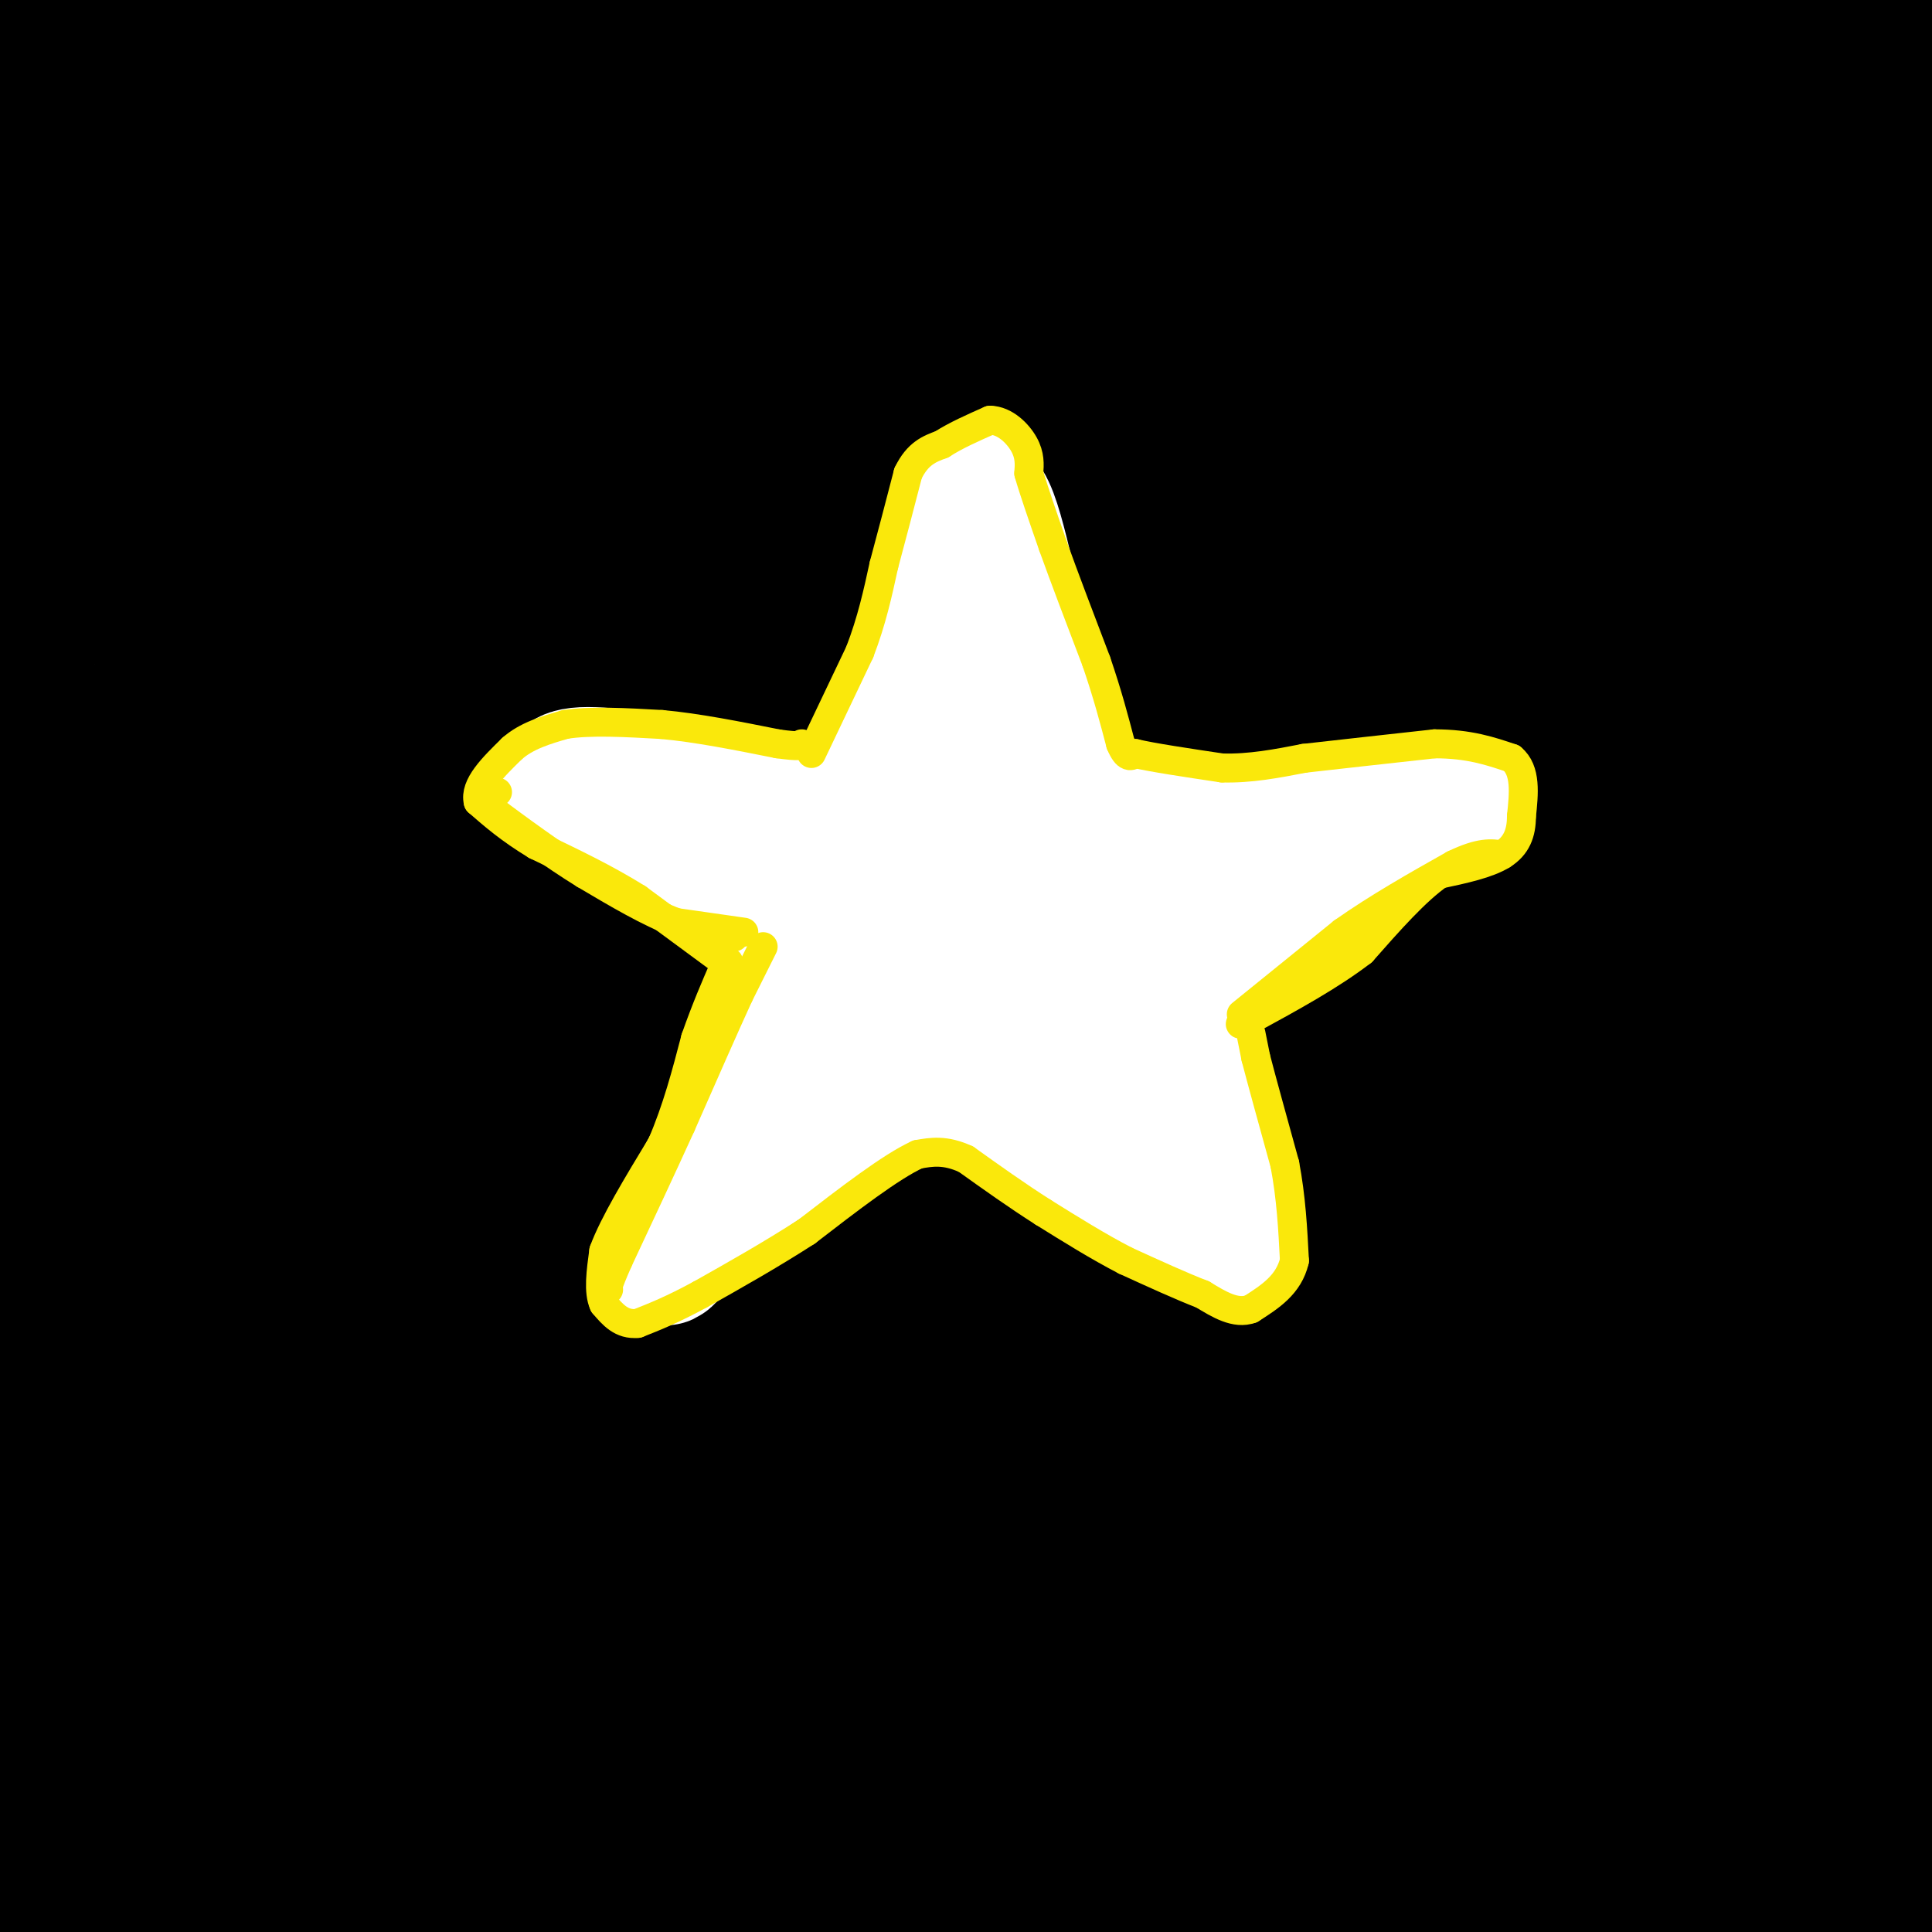 <svg viewBox='0 0 400 400' version='1.1' xmlns='http://www.w3.org/2000/svg' xmlns:xlink='http://www.w3.org/1999/xlink'><rect x="0" y="0" width="400" height="400" fill="#808080" stroke="none"/><g fill='none' stroke='#000000' stroke-width='28' stroke-linecap='round' stroke-linejoin='round'><path d='M35,68c-4.285,-0.935 -8.570,-1.870 -13,-5c-4.430,-3.130 -9.006,-8.455 -11,-15c-1.994,-6.545 -1.407,-14.310 1,-21c2.407,-6.690 6.633,-12.306 13,-16c6.367,-3.694 14.875,-5.467 20,-7c5.125,-1.533 6.869,-2.825 13,3c6.131,5.825 16.650,18.766 22,24c5.350,5.234 5.530,2.762 -1,11c-6.530,8.238 -19.771,27.186 -28,36c-8.229,8.814 -11.446,7.495 -15,7c-3.554,-0.495 -7.446,-0.167 -10,0c-2.554,0.167 -3.770,0.172 -6,-5c-2.230,-5.172 -5.474,-15.520 -6,-24c-0.526,-8.480 1.666,-15.091 3,-20c1.334,-4.909 1.810,-8.117 7,-15c5.190,-6.883 15.095,-17.442 25,-28'/><path d='M49,-7c5.424,-5.755 6.483,-6.141 8,-5c1.517,1.141 3.493,3.810 1,13c-2.493,9.190 -9.456,24.900 -18,37c-8.544,12.100 -18.671,20.588 -24,25c-5.329,4.412 -5.861,4.746 -9,5c-3.139,0.254 -8.886,0.428 -12,-3c-3.114,-3.428 -3.597,-10.458 -4,-19c-0.403,-8.542 -0.726,-18.598 1,-29c1.726,-10.402 5.503,-21.151 10,-30c4.497,-8.849 9.716,-15.798 16,-21c6.284,-5.202 13.634,-8.656 17,-7c3.366,1.656 2.748,8.423 2,14c-0.748,5.577 -1.624,9.963 -6,17c-4.376,7.037 -12.250,16.725 -24,28c-11.750,11.275 -27.375,24.138 -43,37'/><path d='M-36,55c-4.409,0.701 6.070,-16.046 22,-35c15.930,-18.954 37.311,-40.116 53,-52c15.689,-11.884 25.687,-14.491 31,-15c5.313,-0.509 5.941,1.082 3,9c-2.941,7.918 -9.452,22.165 -12,29c-2.548,6.835 -1.134,6.259 -16,23c-14.866,16.741 -46.013,50.799 -54,58c-7.987,7.201 7.187,-12.455 19,-27c11.813,-14.545 20.265,-23.979 33,-36c12.735,-12.021 29.751,-26.628 41,-35c11.249,-8.372 16.730,-10.509 17,-6c0.270,4.509 -4.670,15.662 -5,19c-0.330,3.338 3.950,-1.140 -18,31c-21.950,32.140 -70.128,100.897 -89,128c-18.872,27.103 -8.436,12.551 2,-2'/><path d='M-9,144c3.833,-4.667 12.417,-15.333 21,-26'/><path d='M30,111c-8.847,9.225 -17.694,18.450 -7,8c10.694,-10.450 40.928,-40.574 61,-59c20.072,-18.426 29.981,-25.153 37,-30c7.019,-4.847 11.148,-7.813 10,-3c-1.148,4.813 -7.574,17.407 -14,30'/><path d='M17,162c22.167,-25.917 44.333,-51.833 67,-73c22.667,-21.167 45.833,-37.583 69,-54'/><path d='M101,97c13.833,-13.000 27.667,-26.000 39,-35c11.333,-9.000 20.167,-14.000 29,-19'/><path d='M21,227c20.131,-27.405 40.262,-54.810 55,-73c14.738,-18.190 24.083,-27.167 39,-40c14.917,-12.833 35.405,-29.524 52,-40c16.595,-10.476 29.298,-14.738 42,-19'/><path d='M16,268c15.443,-23.252 30.886,-46.503 52,-73c21.114,-26.497 47.900,-56.238 63,-71c15.100,-14.762 18.513,-14.544 25,-19c6.487,-4.456 16.048,-13.587 11,-4c-5.048,9.587 -24.703,37.892 -49,68c-24.297,30.108 -53.235,62.020 -72,82c-18.765,19.980 -27.358,28.028 -26,23c1.358,-5.028 12.665,-23.130 29,-45c16.335,-21.870 37.697,-47.507 58,-68c20.303,-20.493 39.545,-35.844 54,-46c14.455,-10.156 24.122,-15.119 30,-17c5.878,-1.881 7.965,-0.680 9,1c1.035,1.680 1.017,3.840 1,6'/><path d='M60,309c-7.025,10.177 -14.049,20.354 -12,12c2.049,-8.354 13.173,-35.240 24,-56c10.827,-20.760 21.358,-35.394 40,-59c18.642,-23.606 45.393,-56.183 66,-78c20.607,-21.817 35.068,-32.872 44,-39c8.932,-6.128 12.333,-7.327 15,-7c2.667,0.327 4.598,2.181 -7,18c-11.598,15.819 -36.726,45.602 -57,70c-20.274,24.398 -35.693,43.409 -57,65c-21.307,21.591 -48.502,45.761 -59,53c-10.498,7.239 -4.301,-2.454 0,-10c4.301,-7.546 6.705,-12.946 13,-23c6.295,-10.054 16.482,-24.763 33,-44c16.518,-19.237 39.366,-43.002 54,-57c14.634,-13.998 21.055,-18.230 28,-24c6.945,-5.770 14.413,-13.077 24,-19c9.587,-5.923 21.294,-10.461 33,-15'/><path d='M242,96c6.244,-2.511 5.356,-1.289 0,7c-5.356,8.289 -15.178,23.644 -25,39'/><path d='M96,299c-10.827,12.547 -21.654,25.094 -23,22c-1.346,-3.094 6.789,-21.829 27,-51c20.211,-29.171 52.499,-68.776 71,-90c18.501,-21.224 23.215,-24.066 33,-31c9.785,-6.934 24.639,-17.962 28,-17c3.361,0.962 -4.773,13.912 -4,15c0.773,1.088 10.452,-9.686 -13,20c-23.452,29.686 -80.037,99.833 -98,119c-17.963,19.167 2.694,-12.647 15,-31c12.306,-18.353 16.262,-23.247 29,-38c12.738,-14.753 34.260,-39.367 54,-59c19.740,-19.633 37.699,-34.286 51,-43c13.301,-8.714 21.943,-11.490 25,-11c3.057,0.490 0.528,4.245 -2,8'/><path d='M289,112c-1.759,4.382 -5.156,11.336 -13,22c-7.844,10.664 -20.134,25.036 -36,43c-15.866,17.964 -35.307,39.520 -50,55c-14.693,15.480 -24.637,24.885 -19,15c5.637,-9.885 26.854,-39.059 47,-62c20.146,-22.941 39.222,-39.648 55,-52c15.778,-12.352 28.260,-20.348 30,-17c1.740,3.348 -7.262,18.040 -13,27c-5.738,8.960 -8.214,12.187 -18,24c-9.786,11.813 -26.884,32.211 -39,45c-12.116,12.789 -19.249,17.968 -23,20c-3.751,2.032 -4.118,0.917 2,-7c6.118,-7.917 18.722,-22.638 31,-37c12.278,-14.362 24.229,-28.367 38,-40c13.771,-11.633 29.363,-20.895 34,-21c4.637,-0.105 -1.682,8.948 -8,18'/><path d='M307,145c-13.076,16.009 -41.768,47.033 -52,57c-10.232,9.967 -2.006,-1.123 11,-15c13.006,-13.877 30.790,-30.542 46,-42c15.210,-11.458 27.846,-17.710 34,-20c6.154,-2.290 5.827,-0.618 -8,14c-13.827,14.618 -41.152,42.182 -44,44c-2.848,1.818 18.783,-22.111 37,-38c18.217,-15.889 33.020,-23.739 39,-26c5.980,-2.261 3.137,1.068 -3,7c-6.137,5.932 -15.569,14.466 -25,23'/><path d='M342,149c8.202,-5.333 41.208,-30.167 58,-46c16.792,-15.833 17.369,-22.667 16,-24c-1.369,-1.333 -4.685,2.833 -8,7'/><path d='M408,86c2.906,-3.549 14.171,-15.920 14,-18c-0.171,-2.080 -11.777,6.132 -13,6c-1.223,-0.132 7.936,-8.609 10,-11c2.064,-2.391 -2.968,1.305 -8,5'/><path d='M411,68c1.653,-1.977 9.785,-9.419 4,-4c-5.785,5.419 -25.489,23.700 -21,22c4.489,-1.700 33.170,-23.381 31,-17c-2.170,6.381 -35.191,40.823 -42,50c-6.809,9.177 12.596,-6.912 32,-23'/><path d='M415,96c-1.126,3.172 -19.941,22.603 -37,38c-17.059,15.397 -32.362,26.761 -34,28c-1.638,1.239 10.389,-7.646 20,-13c9.611,-5.354 16.805,-7.177 24,-9'/><path d='M383,152c-21.273,16.489 -42.545,32.979 -54,41c-11.455,8.021 -13.091,7.575 -29,27c-15.909,19.425 -46.089,58.722 -53,66c-6.911,7.278 9.447,-17.464 37,-45c27.553,-27.536 66.301,-57.868 62,-53c-4.301,4.868 -51.650,44.934 -99,85'/><path d='M247,273c-41.423,35.183 -95.481,80.641 -99,77c-3.519,-3.641 43.502,-56.381 70,-85c26.498,-28.619 32.474,-33.119 43,-41c10.526,-7.881 25.602,-19.145 32,-23c6.398,-3.855 4.118,-0.301 0,5c-4.118,5.301 -10.073,12.349 -11,14c-0.927,1.651 3.173,-2.094 -29,30c-32.173,32.094 -100.621,100.027 -134,132c-33.379,31.973 -31.690,27.987 -30,24'/><path d='M89,406c-1.124,-4.006 11.064,-26.020 23,-46c11.936,-19.980 23.618,-37.926 34,-53c10.382,-15.074 19.463,-27.277 32,-42c12.537,-14.723 28.529,-31.966 40,-43c11.471,-11.034 18.421,-15.858 -17,27c-35.421,42.858 -113.212,133.398 -142,165c-28.788,31.602 -8.572,4.264 0,-11c8.572,-15.264 5.500,-18.456 19,-41c13.500,-22.544 43.571,-64.441 70,-96c26.429,-31.559 49.214,-52.779 72,-74'/><path d='M220,192c-6.167,11.333 -57.583,76.667 -109,142'/><path d='M10,397c0.196,-11.256 0.393,-22.511 3,-30c2.607,-7.489 7.625,-11.211 12,-9c4.375,2.211 8.105,10.356 10,19c1.895,8.644 1.953,17.787 0,25c-1.953,7.213 -5.916,12.495 -9,14c-3.084,1.505 -5.287,-0.765 -7,-2c-1.713,-1.235 -2.935,-1.433 -4,-11c-1.065,-9.567 -1.974,-28.503 -2,-38c-0.026,-9.497 0.830,-9.554 4,-15c3.170,-5.446 8.653,-16.280 14,-23c5.347,-6.720 10.557,-9.327 14,-5c3.443,4.327 5.119,15.588 6,22c0.881,6.412 0.966,7.975 -1,17c-1.966,9.025 -5.983,25.513 -10,42'/><path d='M40,403c-2.013,7.400 -2.045,4.901 -3,2c-0.955,-2.901 -2.834,-6.204 -4,-14c-1.166,-7.796 -1.619,-20.085 2,-33c3.619,-12.915 11.309,-26.458 19,-40'/><path d='M60,334c0.000,0.000 -13.000,49.000 -13,49'/><path d='M68,324c0.000,0.000 8.000,-1.000 8,-1'/><path d='M67,371c-2.755,8.026 -5.509,16.052 -6,13c-0.491,-3.052 1.283,-17.184 4,-27c2.717,-9.816 6.377,-15.318 8,-15c1.623,0.318 1.208,6.456 1,5c-0.208,-1.456 -0.210,-10.508 0,-11c0.210,-0.492 0.631,7.574 0,12c-0.631,4.426 -2.316,5.213 -4,6'/><path d='M39,367c-2.438,-0.379 -4.876,-0.758 -7,-5c-2.124,-4.242 -3.933,-12.347 -5,-22c-1.067,-9.653 -1.392,-20.855 0,-36c1.392,-15.145 4.500,-34.232 5,-28c0.500,6.232 -1.610,37.781 -6,67c-4.390,29.219 -11.060,56.106 -16,59c-4.940,2.894 -8.149,-18.204 -10,-35c-1.851,-16.796 -2.345,-29.291 -1,-46c1.345,-16.709 4.527,-37.631 7,-49c2.473,-11.369 4.236,-13.184 6,-15'/><path d='M12,257c0.735,13.714 -0.427,55.500 -3,83c-2.573,27.500 -6.557,40.713 -9,46c-2.443,5.287 -3.344,2.649 -5,-1c-1.656,-3.649 -4.065,-8.309 -6,-24c-1.935,-15.691 -3.395,-42.412 -2,-62c1.395,-19.588 5.645,-32.043 10,-44c4.355,-11.957 8.816,-23.416 11,-24c2.184,-0.584 2.092,9.708 2,20'/><path d='M4,315c-2.103,14.503 -4.207,29.006 -7,21c-2.793,-8.006 -6.276,-38.521 -3,-76c3.276,-37.479 13.311,-81.922 14,-77c0.689,4.922 -7.968,59.210 -12,74c-4.032,14.790 -3.438,-9.917 -1,-37c2.438,-27.083 6.719,-56.541 11,-86'/><path d='M18,201c15.288,-24.528 30.576,-49.057 50,-77c19.424,-27.943 42.983,-59.301 35,-43c-7.983,16.301 -47.509,80.260 -66,111c-18.491,30.740 -15.946,28.260 -9,12c6.946,-16.260 18.293,-46.301 29,-68c10.707,-21.699 20.773,-35.057 28,-44c7.227,-8.943 11.613,-13.472 16,-18'/><path d='M101,74c3.667,-3.833 4.833,-4.417 6,-5'/><path d='M8,155c-1.922,-4.793 -3.845,-9.585 -6,-12c-2.155,-2.415 -4.543,-2.451 0,-20c4.543,-17.549 16.016,-52.611 20,-60c3.984,-7.389 0.477,12.896 -4,29c-4.477,16.104 -9.926,28.028 -13,31c-3.074,2.972 -3.772,-3.007 -3,-9c0.772,-5.993 3.016,-11.998 7,-22c3.984,-10.002 9.710,-24.001 17,-35c7.290,-10.999 16.145,-19.000 25,-27'/><path d='M70,17c4.378,-3.489 8.756,-6.978 16,-11c7.244,-4.022 17.356,-8.578 29,-9c11.644,-0.422 24.822,3.289 38,7'/><path d='M103,22c-1.615,-0.995 -3.230,-1.990 -5,-2c-1.770,-0.010 -3.694,0.964 1,-4c4.694,-4.964 16.005,-15.865 26,-22c9.995,-6.135 18.673,-7.504 25,-8c6.327,-0.496 10.303,-0.121 12,1c1.697,1.121 1.115,2.986 1,4c-0.115,1.014 0.237,1.176 -7,6c-7.237,4.824 -22.065,14.311 -33,19c-10.935,4.689 -17.979,4.579 -20,3c-2.021,-1.579 0.981,-4.628 8,-11c7.019,-6.372 18.057,-16.069 29,-23c10.943,-6.931 21.792,-11.097 26,-10c4.208,1.097 1.774,7.456 -4,17c-5.774,9.544 -14.887,22.272 -24,35'/><path d='M138,27c4.821,-4.310 28.875,-32.583 39,-44c10.125,-11.417 6.321,-5.976 2,2c-4.321,7.976 -9.161,18.488 -14,29'/><path d='M128,72c0.000,0.000 8.000,-17.000 8,-17'/><path d='M175,19c-13.719,26.333 -27.437,52.666 -25,49c2.437,-3.666 21.030,-37.331 33,-56c11.970,-18.669 17.316,-22.342 22,-27c4.684,-4.658 8.705,-10.303 -6,19c-14.705,29.303 -48.135,93.553 -56,107c-7.865,13.447 9.834,-23.908 21,-46c11.166,-22.092 15.797,-28.922 25,-41c9.203,-12.078 22.978,-29.406 31,-38c8.022,-8.594 10.292,-8.456 11,-7c0.708,1.456 -0.146,4.228 -1,7'/><path d='M230,-14c-15.397,35.369 -53.391,120.292 -57,129c-3.609,8.708 27.166,-58.799 45,-91c17.834,-32.201 22.726,-29.098 27,-31c4.274,-1.902 7.931,-8.810 1,7c-6.931,15.810 -24.449,54.338 -38,81c-13.551,26.662 -23.137,41.459 -25,42c-1.863,0.541 3.995,-13.173 11,-29c7.005,-15.827 15.156,-33.768 30,-55c14.844,-21.232 36.381,-45.755 51,-60c14.619,-14.245 22.320,-18.213 26,-19c3.680,-0.787 3.340,1.606 3,4'/><path d='M304,-36c-4.672,12.655 -17.851,42.291 -34,71c-16.149,28.709 -35.269,56.489 -43,65c-7.731,8.511 -4.073,-2.246 6,-22c10.073,-19.754 26.561,-48.503 35,-63c8.439,-14.497 8.829,-14.741 16,-22c7.171,-7.259 21.123,-21.531 27,-25c5.877,-3.469 3.679,3.866 0,12c-3.679,8.134 -8.840,17.067 -14,26'/><path d='M239,98c-14.070,17.115 -28.141,34.230 -33,36c-4.859,1.770 -0.507,-11.806 5,-26c5.507,-14.194 12.170,-29.007 24,-48c11.830,-18.993 28.828,-42.165 47,-60c18.172,-17.835 37.517,-30.334 45,-34c7.483,-3.666 3.105,1.500 4,3c0.895,1.500 7.062,-0.665 -14,42c-21.062,42.665 -69.352,130.160 -79,142c-9.648,11.840 19.346,-51.977 41,-90c21.654,-38.023 35.969,-50.254 46,-60c10.031,-9.746 15.778,-17.009 19,-20c3.222,-2.991 3.921,-1.712 4,0c0.079,1.712 -0.460,3.856 -1,6'/><path d='M347,-11c-5.167,10.000 -17.583,32.000 -30,54'/><path d='M257,133c-9.660,11.250 -19.320,22.499 -23,24c-3.680,1.501 -1.380,-6.748 7,-26c8.380,-19.252 22.838,-49.507 39,-74c16.162,-24.493 34.026,-43.223 47,-56c12.974,-12.777 21.057,-19.601 28,-24c6.943,-4.399 12.746,-6.372 17,-7c4.254,-0.628 6.960,0.089 -18,44c-24.960,43.911 -77.584,131.016 -93,153c-15.416,21.984 6.376,-21.151 19,-46c12.624,-24.849 16.079,-31.410 28,-49c11.921,-17.590 32.309,-46.210 43,-60c10.691,-13.790 11.686,-12.751 17,-18c5.314,-5.249 14.947,-16.785 12,-7c-2.947,9.785 -18.473,40.893 -34,72'/><path d='M346,59c-21.823,40.640 -59.382,106.240 -58,101c1.382,-5.240 41.704,-81.322 68,-123c26.296,-41.678 38.564,-48.954 45,-50c6.436,-1.046 7.039,4.137 -16,47c-23.039,42.863 -69.721,123.405 -83,142c-13.279,18.595 6.843,-24.759 19,-51c12.157,-26.241 16.349,-35.371 27,-51c10.651,-15.629 27.762,-37.756 39,-52c11.238,-14.244 16.602,-20.604 17,-16c0.398,4.604 -4.172,20.173 -9,33c-4.828,12.827 -9.914,22.914 -15,33'/><path d='M380,72c-17.545,37.258 -53.909,113.903 -57,117c-3.091,3.097 27.090,-67.353 46,-105c18.910,-37.647 26.550,-42.491 40,-62c13.450,-19.509 32.712,-53.684 19,-20c-13.712,33.684 -60.398,135.228 -76,168c-15.602,32.772 -0.120,-3.226 9,-24c9.120,-20.774 11.878,-26.324 14,-28c2.122,-1.676 3.606,0.521 0,11c-3.606,10.479 -12.303,29.239 -21,48'/><path d='M327,261c3.323,-15.269 6.646,-30.538 13,-49c6.354,-18.462 15.738,-40.118 20,-45c4.262,-4.882 3.401,7.011 -4,50c-7.401,42.989 -21.343,117.073 -25,125c-3.657,7.927 2.971,-50.304 7,-79c4.029,-28.696 5.459,-27.859 8,-35c2.541,-7.141 6.192,-22.262 15,-48c8.808,-25.738 22.773,-62.095 23,-43c0.227,19.095 -13.285,93.641 -19,127c-5.715,33.359 -3.633,25.531 -2,43c1.633,17.469 2.816,60.234 4,103'/><path d='M367,410c1.874,24.293 4.558,33.524 3,12c-1.558,-21.524 -7.357,-73.804 -10,-106c-2.643,-32.196 -2.129,-44.307 0,-62c2.129,-17.693 5.873,-40.968 13,-71c7.127,-30.032 17.636,-66.822 20,-55c2.364,11.822 -3.418,72.257 0,140c3.418,67.743 16.035,142.796 16,155c-0.035,12.204 -12.721,-38.440 -19,-69c-6.279,-30.560 -6.152,-41.035 -5,-62c1.152,-20.965 3.329,-52.418 7,-76c3.671,-23.582 8.835,-39.291 14,-55'/><path d='M406,161c3.404,-13.280 4.915,-18.980 3,-5c-1.915,13.980 -7.254,47.639 -11,107c-3.746,59.361 -5.897,144.424 -8,170c-2.103,25.576 -4.159,-8.336 -7,-36c-2.841,-27.664 -6.469,-49.081 -4,-96c2.469,-46.919 11.033,-119.339 13,-83c1.967,36.339 -2.663,181.437 -9,214c-6.337,32.563 -14.382,-47.411 -18,-87c-3.618,-39.589 -2.809,-38.795 -2,-38'/><path d='M363,307c2.455,-28.513 9.592,-80.795 10,-82c0.408,-1.205 -5.913,48.665 -9,97c-3.087,48.335 -2.940,95.133 -2,86c0.940,-9.133 2.672,-74.196 2,-98c-0.672,-23.804 -3.747,-6.349 5,-40c8.747,-33.651 29.316,-118.409 24,-95c-5.316,23.409 -36.518,154.986 -50,211c-13.482,56.014 -9.245,36.465 -10,22c-0.755,-14.465 -6.501,-23.847 -9,-35c-2.499,-11.153 -1.749,-24.076 -1,-37'/><path d='M323,336c1.338,-22.589 5.184,-60.561 15,-94c9.816,-33.439 25.603,-62.346 28,-65c2.397,-2.654 -8.595,20.946 -19,76c-10.405,55.054 -20.225,141.562 -26,161c-5.775,19.438 -7.507,-28.193 -6,-66c1.507,-37.807 6.253,-65.791 8,-80c1.747,-14.209 0.496,-14.644 8,-37c7.504,-22.356 23.764,-66.631 31,-84c7.236,-17.369 5.448,-7.830 -4,34c-9.448,41.830 -26.557,115.951 -34,153c-7.443,37.049 -5.222,37.024 -3,37'/><path d='M321,371c-0.726,12.422 -1.043,24.977 -2,14c-0.957,-10.977 -2.556,-45.485 3,-102c5.556,-56.515 18.266,-135.037 16,-102c-2.266,33.037 -19.510,177.632 -28,219c-8.490,41.368 -8.228,-20.493 -9,-57c-0.772,-36.507 -2.578,-47.662 1,-72c3.578,-24.338 12.540,-61.860 20,-88c7.460,-26.140 13.417,-40.897 13,-31c-0.417,9.897 -7.209,44.449 -14,79'/><path d='M321,231c-5.521,27.177 -12.324,55.620 -20,86c-7.676,30.380 -16.225,62.698 -21,67c-4.775,4.302 -5.778,-19.411 -6,-42c-0.222,-22.589 0.335,-44.052 4,-66c3.665,-21.948 10.438,-44.381 17,-62c6.562,-17.619 12.912,-30.426 17,-37c4.088,-6.574 5.914,-6.917 -1,23c-6.914,29.917 -22.568,90.093 -32,124c-9.432,33.907 -12.643,41.544 -16,48c-3.357,6.456 -6.861,11.730 -9,13c-2.139,1.270 -2.912,-1.464 -4,-6c-1.088,-4.536 -2.490,-10.876 -3,-27c-0.510,-16.124 -0.126,-42.033 1,-58c1.126,-15.967 2.996,-21.991 9,-39c6.004,-17.009 16.144,-45.003 25,-62c8.856,-16.997 16.428,-22.999 24,-29'/><path d='M306,164c6.990,-8.617 12.466,-15.661 3,24c-9.466,39.661 -33.873,126.026 -46,183c-12.127,56.974 -11.974,84.558 -14,72c-2.026,-12.558 -6.230,-65.257 -8,-91c-1.770,-25.743 -1.107,-24.531 1,-39c2.107,-14.469 5.658,-44.619 15,-78c9.342,-33.381 24.474,-69.994 28,-66c3.526,3.994 -4.555,48.596 -11,84c-6.445,35.404 -11.255,61.611 -17,87c-5.745,25.389 -12.427,49.960 -17,66c-4.573,16.040 -7.039,23.549 -10,21c-2.961,-2.549 -6.417,-15.157 -8,-31c-1.583,-15.843 -1.291,-34.922 -1,-54'/><path d='M221,342c2.873,-24.970 10.555,-60.393 16,-81c5.445,-20.607 8.655,-26.396 14,-37c5.345,-10.604 12.827,-26.023 17,-34c4.173,-7.977 5.038,-8.512 6,-5c0.962,3.512 2.020,11.072 1,21c-1.020,9.928 -4.120,22.224 -7,35c-2.880,12.776 -5.540,26.031 -17,57c-11.460,30.969 -31.719,79.650 -41,100c-9.281,20.350 -7.584,12.368 -8,11c-0.416,-1.368 -2.944,3.877 -5,0c-2.056,-3.877 -3.638,-16.878 -4,-29c-0.362,-12.122 0.498,-23.367 2,-34c1.502,-10.633 3.648,-20.655 8,-36c4.352,-15.345 10.912,-36.013 21,-57c10.088,-20.987 23.703,-42.291 32,-55c8.297,-12.709 11.274,-16.821 12,-11c0.726,5.821 -0.800,21.576 -15,62c-14.200,40.424 -41.074,105.516 -56,138c-14.926,32.484 -17.903,32.361 -20,33c-2.097,0.639 -3.313,2.040 -5,0c-1.687,-2.040 -3.843,-7.520 -6,-13'/><path d='M166,407c-0.706,-18.110 0.530,-56.884 6,-87c5.470,-30.116 15.173,-51.572 28,-75c12.827,-23.428 28.777,-48.828 35,-55c6.223,-6.172 2.717,6.883 -7,38c-9.717,31.117 -25.647,80.296 -34,106c-8.353,25.704 -9.128,27.934 -15,39c-5.872,11.066 -16.839,30.968 -22,38c-5.161,7.032 -4.514,1.195 -5,-5c-0.486,-6.195 -2.105,-12.748 -2,-23c0.105,-10.252 1.935,-24.202 3,-33c1.065,-8.798 1.367,-12.444 9,-34c7.633,-21.556 22.599,-61.023 33,-85c10.401,-23.977 16.238,-32.465 17,-27c0.762,5.465 -3.550,24.881 -7,38c-3.450,13.119 -6.038,19.939 -14,38c-7.962,18.061 -21.297,47.363 -33,70c-11.703,22.637 -21.772,38.611 -27,42c-5.228,3.389 -5.614,-5.805 -6,-15'/><path d='M125,377c-0.988,-10.958 -0.457,-30.854 7,-59c7.457,-28.146 21.840,-64.544 12,-48c-9.840,16.544 -43.904,86.028 -33,97c10.904,10.972 66.775,-36.570 95,-57c28.225,-20.430 28.802,-13.749 35,-13c6.198,0.749 18.016,-4.436 33,-7c14.984,-2.564 33.134,-2.507 43,-2c9.866,0.507 11.449,1.466 23,3c11.551,1.534 33.072,3.644 49,7c15.928,3.356 26.265,7.959 29,10c2.735,2.041 -2.133,1.521 -7,1'/><path d='M276,393c0.000,0.000 30.000,8.000 30,8'/><path d='M281,403c7.500,-0.333 15.000,-0.667 20,-3c5.000,-2.333 7.500,-6.667 10,-11'/></g>
<g fill='none' stroke='#ffffff' stroke-width='28' stroke-linecap='round' stroke-linejoin='round'><path d='M150,241c0.000,0.000 33.000,-87.000 33,-87'/><path d='M183,154c8.333,-22.667 12.667,-35.833 17,-49'/><path d='M200,105c4.111,-5.844 5.889,4.044 10,21c4.111,16.956 10.556,40.978 17,65'/><path d='M227,191c5.500,19.167 10.750,34.583 16,50'/><path d='M243,241c3.689,9.022 4.911,6.578 2,4c-2.911,-2.578 -9.956,-5.289 -17,-8'/><path d='M228,237c-12.500,-8.167 -35.250,-24.583 -58,-41'/><path d='M170,196c-18.500,-12.500 -35.750,-23.250 -53,-34'/><path d='M117,162c0.167,-4.500 27.083,1.250 54,7'/><path d='M171,169c23.333,1.500 54.667,1.750 86,2'/><path d='M257,171c22.844,-0.622 36.956,-3.178 42,-4c5.044,-0.822 1.022,0.089 -3,1'/><path d='M296,168c-8.733,5.356 -29.067,18.244 -45,27c-15.933,8.756 -27.467,13.378 -39,18'/><path d='M212,213c-15.933,7.511 -36.267,17.289 -48,24c-11.733,6.711 -14.867,10.356 -18,14'/><path d='M146,251c-5.422,5.556 -9.978,12.444 -8,8c1.978,-4.444 10.489,-20.222 19,-36'/><path d='M157,223c11.310,-17.774 30.083,-44.208 39,-59c8.917,-14.792 7.976,-17.940 8,-18c0.024,-0.060 1.012,2.970 2,6'/><path d='M206,152c-2.046,7.374 -8.162,22.810 -10,36c-1.838,13.190 0.600,24.133 1,22c0.400,-2.133 -1.238,-17.344 0,-23c1.238,-5.656 5.354,-1.759 8,2c2.646,3.759 3.823,7.379 5,11'/><path d='M210,200c0.511,-0.644 -0.711,-7.756 -1,-9c-0.289,-1.244 0.356,3.378 1,8'/><path d='M206,226c7.583,7.167 15.167,14.333 22,19c6.833,4.667 12.917,6.833 19,9'/><path d='M247,254c5.000,2.867 8.000,5.533 8,2c-0.000,-3.533 -3.000,-13.267 -6,-23'/><path d='M249,233c-3.333,-10.167 -8.667,-24.083 -14,-38'/></g>
<g fill='none' stroke='#fae80b' stroke-width='6' stroke-linecap='round' stroke-linejoin='round'><path d='M168,156c0.000,0.000 10.000,-21.000 10,-21'/><path d='M178,135c2.500,-6.500 3.750,-12.250 5,-18'/><path d='M183,117c1.667,-6.167 3.333,-12.583 5,-19'/><path d='M188,98c2.000,-4.167 4.500,-5.083 7,-6'/><path d='M195,92c2.833,-1.833 6.417,-3.417 10,-5'/><path d='M205,87c3.067,0.067 5.733,2.733 7,5c1.267,2.267 1.133,4.133 1,6'/><path d='M213,98c1.000,3.500 3.000,9.250 5,15'/><path d='M218,113c2.333,6.500 5.667,15.250 9,24'/><path d='M227,137c2.333,6.833 3.667,11.917 5,17'/><path d='M232,154c1.333,3.167 2.167,2.583 3,2'/><path d='M235,156c3.500,0.833 10.750,1.917 18,3'/><path d='M253,159c5.833,0.167 11.417,-0.917 17,-2'/><path d='M270,157c7.333,-0.833 17.167,-1.917 27,-3'/><path d='M297,154c7.167,0.000 11.583,1.500 16,3'/><path d='M313,157c3.000,2.500 2.500,7.250 2,12'/><path d='M315,169c0.000,3.467 -1.000,6.133 -4,8c-3.000,1.867 -8.000,2.933 -13,4'/><path d='M298,181c-4.833,3.333 -10.417,9.667 -16,16'/><path d='M282,197c-6.500,5.000 -14.750,9.500 -23,14'/><path d='M259,211c-3.833,2.167 -1.917,0.583 0,-1'/><path d='M257,210c0.000,0.000 21.000,-17.000 21,-17'/><path d='M278,193c7.333,-5.167 15.167,-9.583 23,-14'/><path d='M301,179c5.500,-2.667 7.750,-2.333 10,-2'/><path d='M259,214c0.000,0.000 1.000,5.000 1,5'/><path d='M260,219c1.167,4.500 3.583,13.250 6,22'/><path d='M266,241c1.333,7.000 1.667,13.500 2,20'/><path d='M268,261c-1.167,5.000 -5.083,7.500 -9,10'/><path d='M259,271c-3.167,1.167 -6.583,-0.917 -10,-3'/><path d='M249,268c-4.333,-1.667 -10.167,-4.333 -16,-7'/><path d='M233,261c-5.500,-2.833 -11.250,-6.417 -17,-10'/><path d='M216,251c-5.500,-3.500 -10.750,-7.250 -16,-11'/><path d='M200,240c-4.333,-2.000 -7.167,-1.500 -10,-1'/><path d='M190,239c-5.500,2.500 -14.250,9.250 -23,16'/><path d='M167,255c-7.500,4.833 -14.750,8.917 -22,13'/><path d='M145,268c-5.833,3.167 -9.417,4.583 -13,6'/><path d='M132,274c-3.333,0.333 -5.167,-1.833 -7,-4'/><path d='M125,270c-1.167,-2.500 -0.583,-6.750 0,-11'/><path d='M125,259c2.000,-5.500 7.000,-13.750 12,-22'/><path d='M137,237c3.167,-7.333 5.083,-14.667 7,-22'/><path d='M144,215c2.167,-6.167 4.083,-10.583 6,-15'/><path d='M150,200c1.167,-2.167 1.083,-0.083 1,2'/><path d='M153,193c0.000,0.000 -1.000,1.000 -1,1'/><path d='M151,200c0.000,0.000 -19.000,-14.000 -19,-14'/><path d='M132,186c-6.667,-4.167 -13.833,-7.583 -21,-11'/><path d='M111,175c-5.500,-3.333 -8.750,-6.167 -12,-9'/><path d='M99,166c-0.833,-3.333 3.083,-7.167 7,-11'/><path d='M106,155c3.000,-2.667 7.000,-3.833 11,-5'/><path d='M117,150c5.167,-0.833 12.583,-0.417 20,0'/><path d='M137,150c7.333,0.667 15.667,2.333 24,4'/><path d='M161,154c4.833,0.667 4.917,0.333 5,0'/><path d='M154,193c0.000,0.000 -14.000,-2.000 -14,-2'/><path d='M140,191c-5.500,-2.000 -12.250,-6.000 -19,-10'/><path d='M121,181c-6.500,-4.000 -13.250,-9.000 -20,-14'/><path d='M101,167c-3.000,-2.833 -0.500,-2.917 2,-3'/><path d='M158,196c0.000,0.000 -5.000,10.000 -5,10'/><path d='M153,206c-2.833,6.167 -7.417,16.583 -12,27'/><path d='M141,233c-4.167,9.167 -8.583,18.583 -13,28'/><path d='M128,261c-2.500,5.667 -2.250,5.833 -2,6'/></g>
</svg>